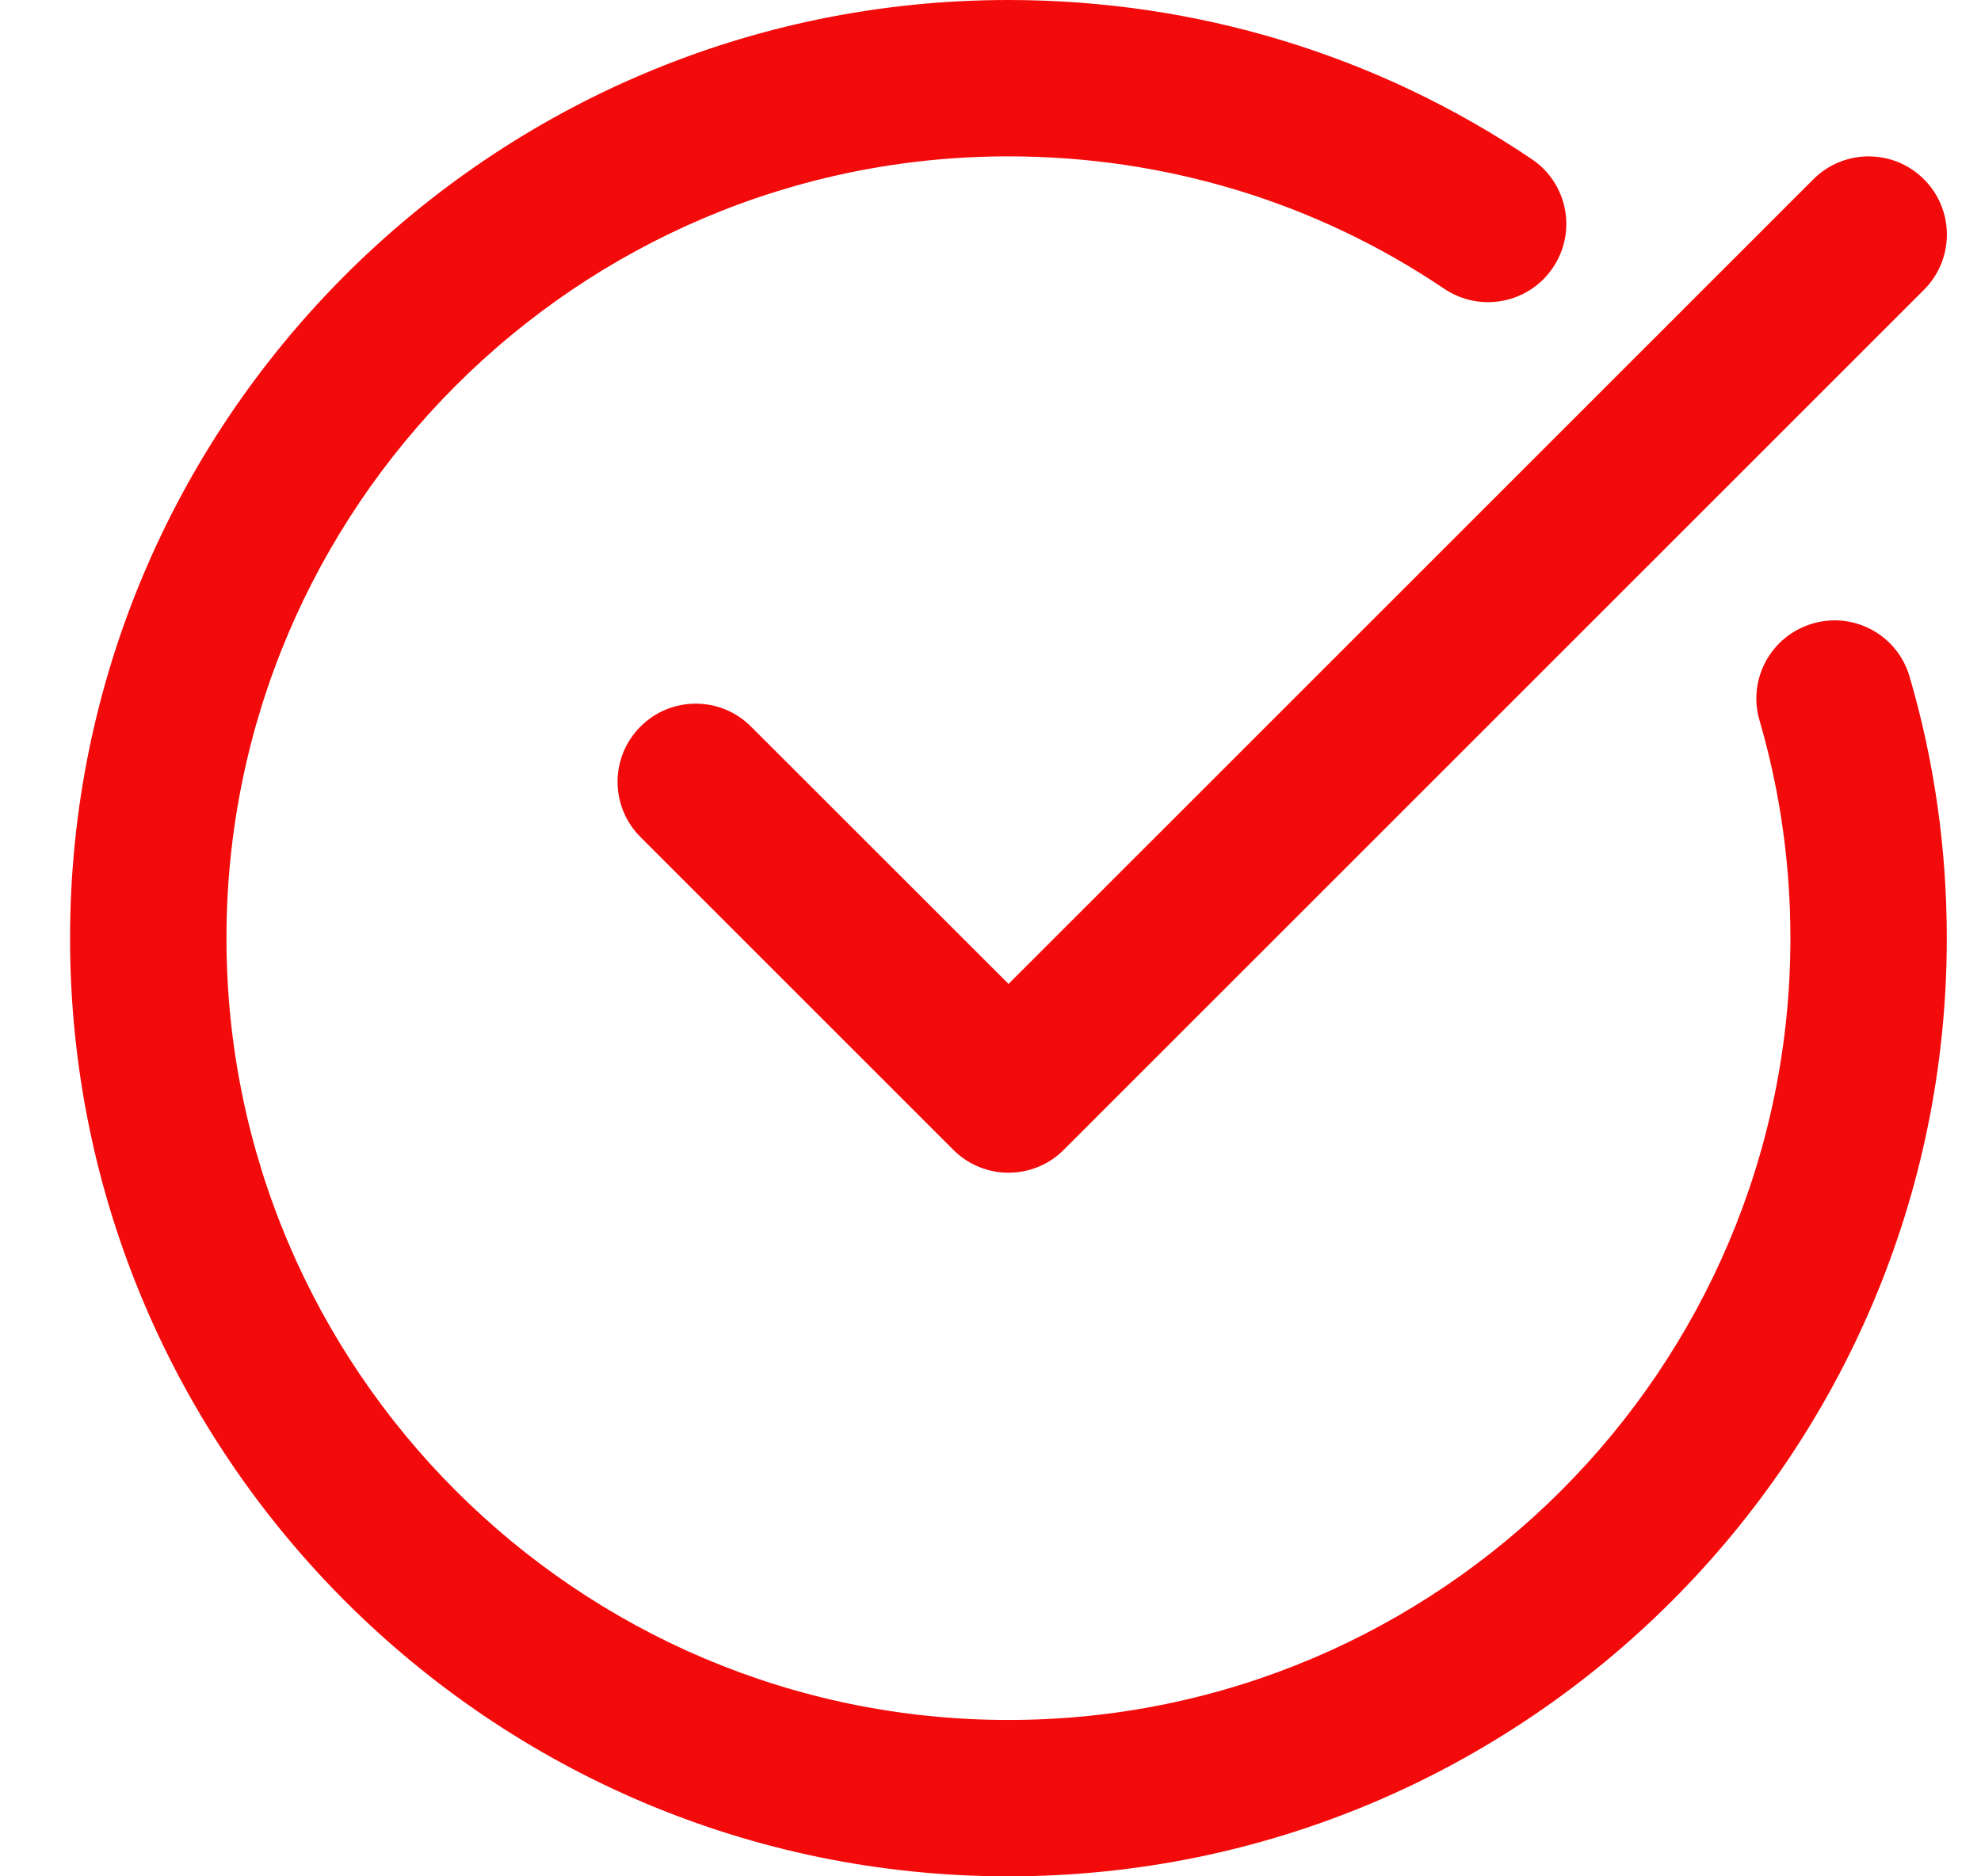 <?xml version="1.0" encoding="UTF-8"?> <svg xmlns="http://www.w3.org/2000/svg" width="19" height="18" viewBox="0 0 19 18" fill="none"> <path fill-rule="evenodd" clip-rule="evenodd" d="M18.672 9C18.672 13.963 14.634 18 9.672 18C4.71 18 0.672 13.963 0.672 9C0.672 4.037 4.71 0 9.672 0C11.475 0 13.211 0.528 14.692 1.527C15.036 1.758 15.126 2.225 14.894 2.568C14.663 2.911 14.197 3.002 13.853 2.771C12.621 1.939 11.175 1.5 9.672 1.5C5.537 1.5 2.172 4.865 2.172 9C2.172 13.135 5.537 16.5 9.672 16.5C13.807 16.5 17.172 13.135 17.172 9C17.172 8.286 17.072 7.584 16.876 6.912C16.759 6.515 16.987 6.098 17.385 5.982C17.784 5.865 18.199 6.093 18.315 6.491C18.552 7.299 18.672 8.143 18.672 9ZM9.673 9.439L17.392 1.72C17.685 1.427 18.16 1.427 18.453 1.72C18.746 2.013 18.746 2.487 18.453 2.78L10.203 11.03C10.057 11.177 9.865 11.25 9.673 11.25C9.481 11.25 9.289 11.177 9.143 11.03L6.143 8.03C5.85 7.737 5.85 7.263 6.143 6.97C6.436 6.677 6.91 6.677 7.203 6.97L9.673 9.439Z" fill="#F30A0A"></path> </svg> 